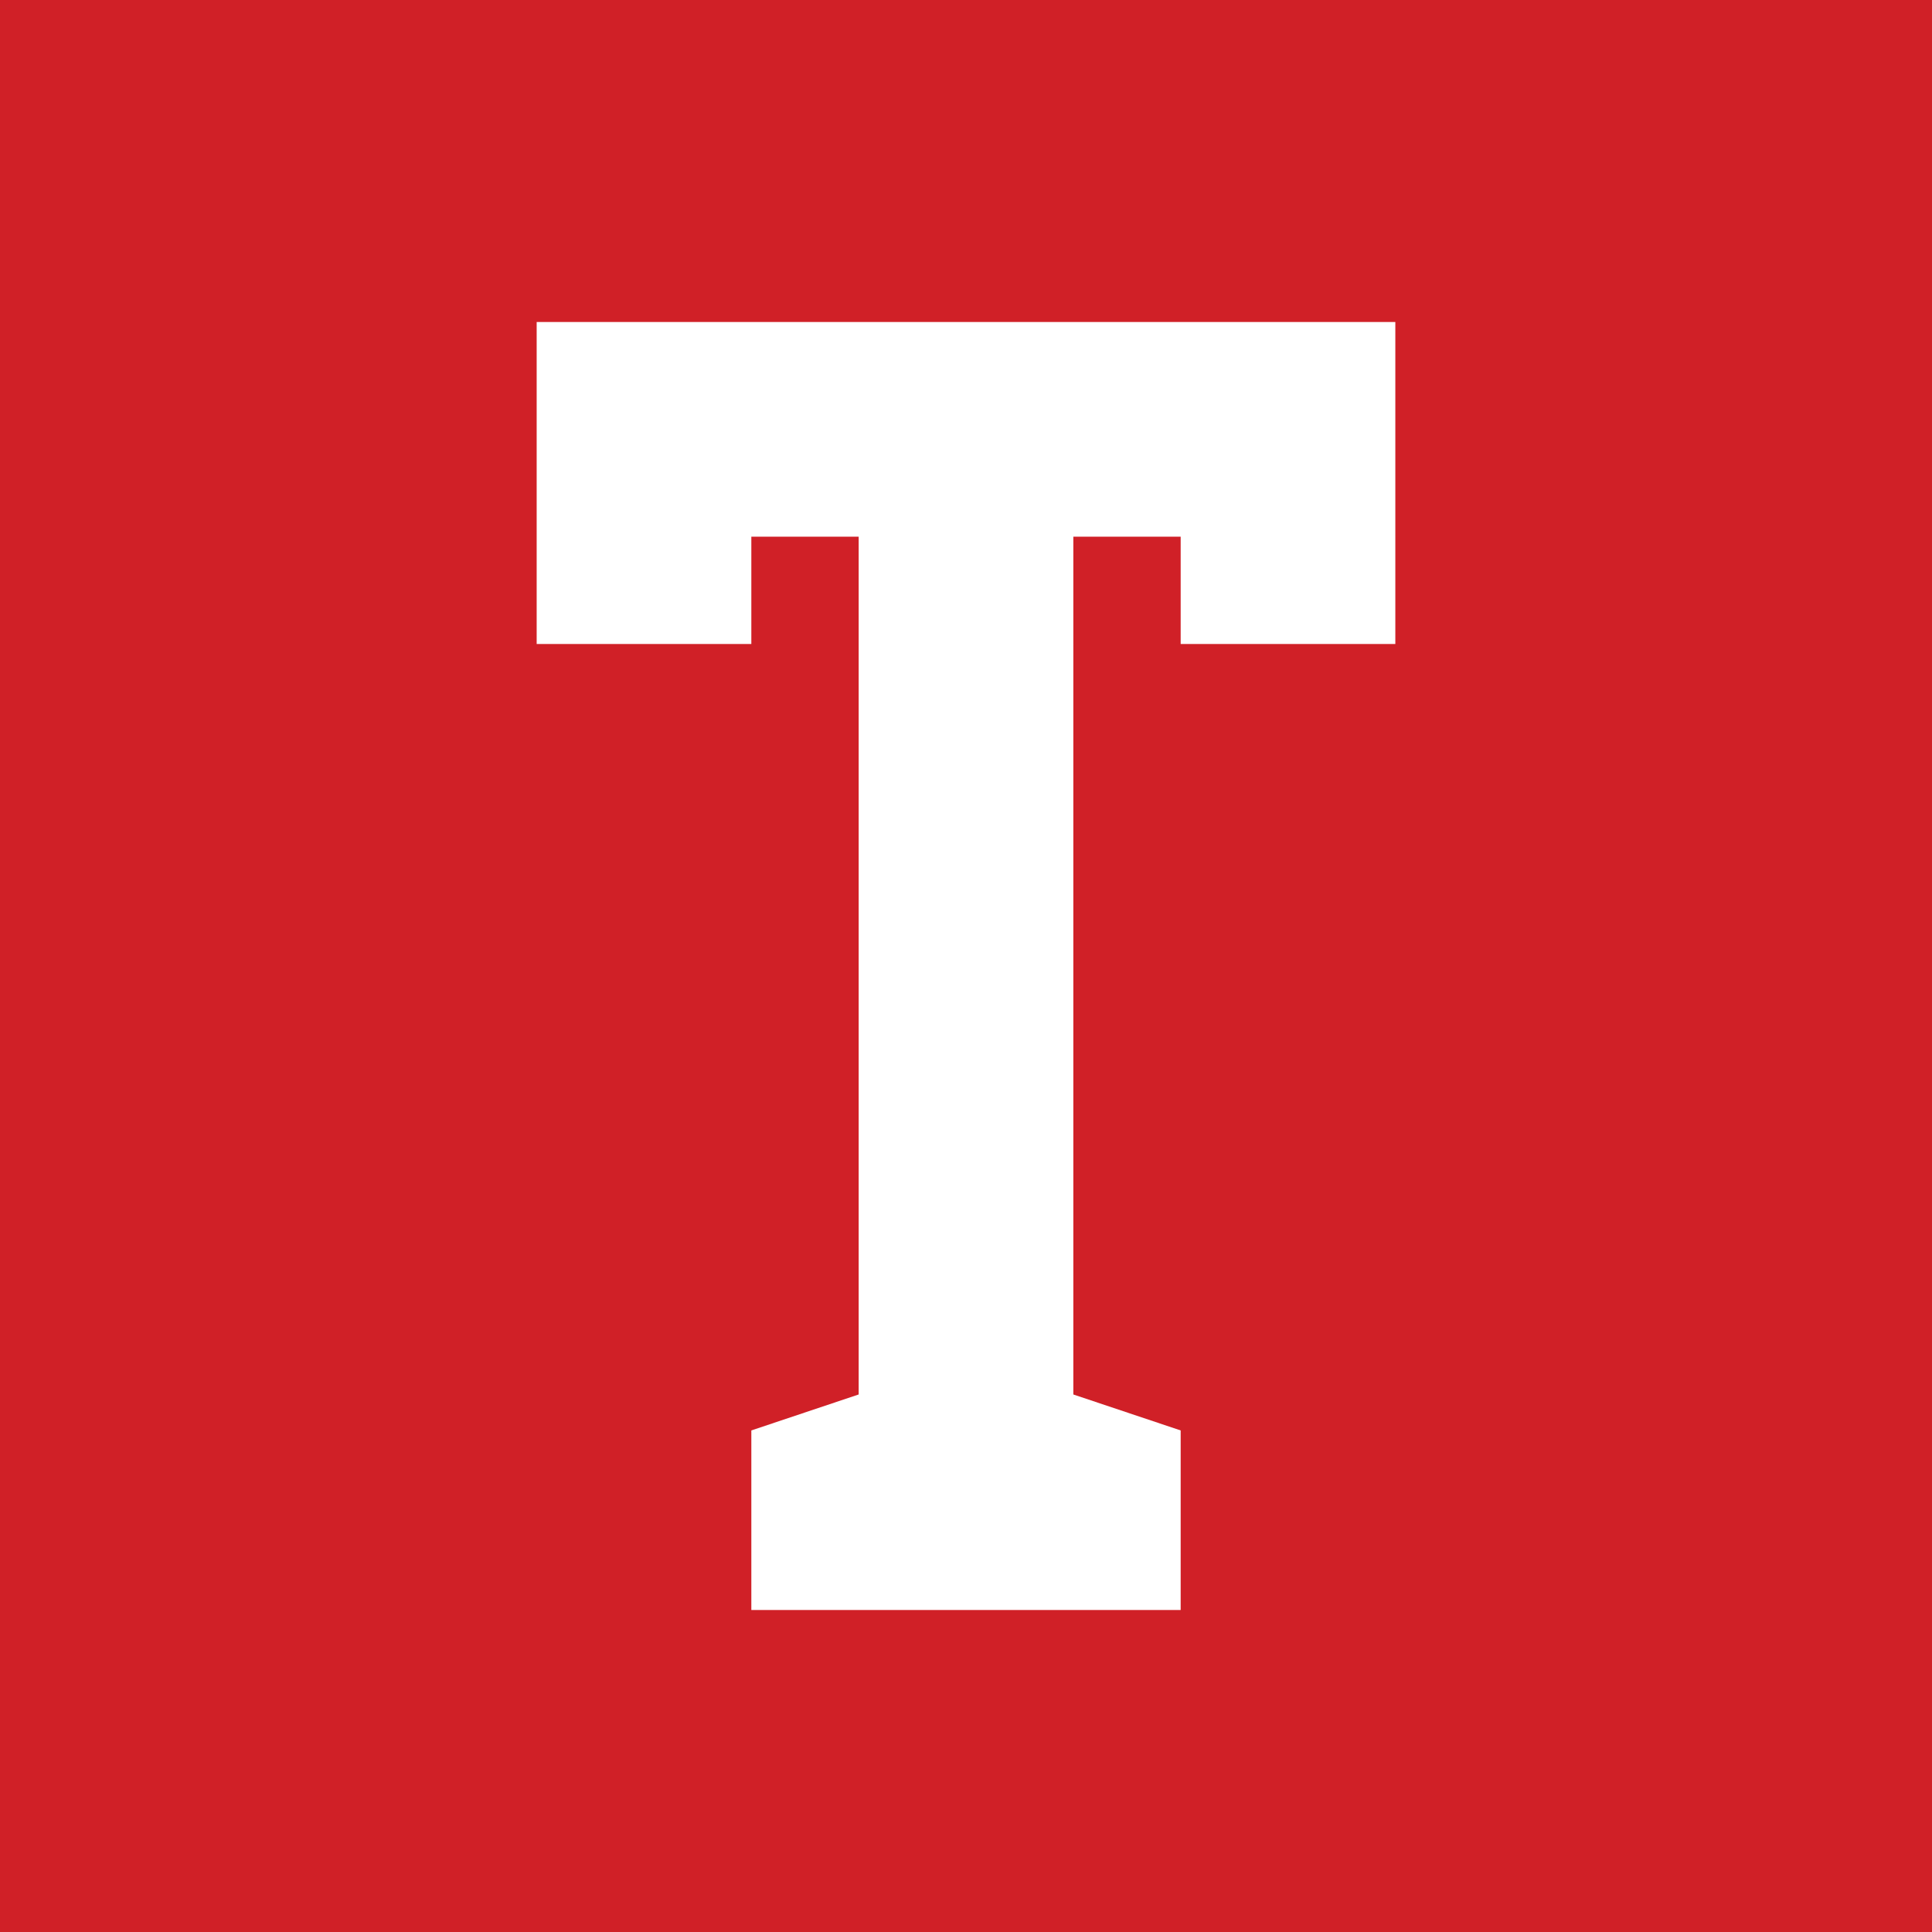 <!-- by TradingView --><svg width="18" height="18" xmlns="http://www.w3.org/2000/svg"><path fill="#D02027" d="M0 0h18v18H0z"/><path d="M10 5h1v1h2V3H5v3h2V5h1v7.992l-1 .335V15h4v-1.673l-1-.335V5z" fill="#fff"/></svg>